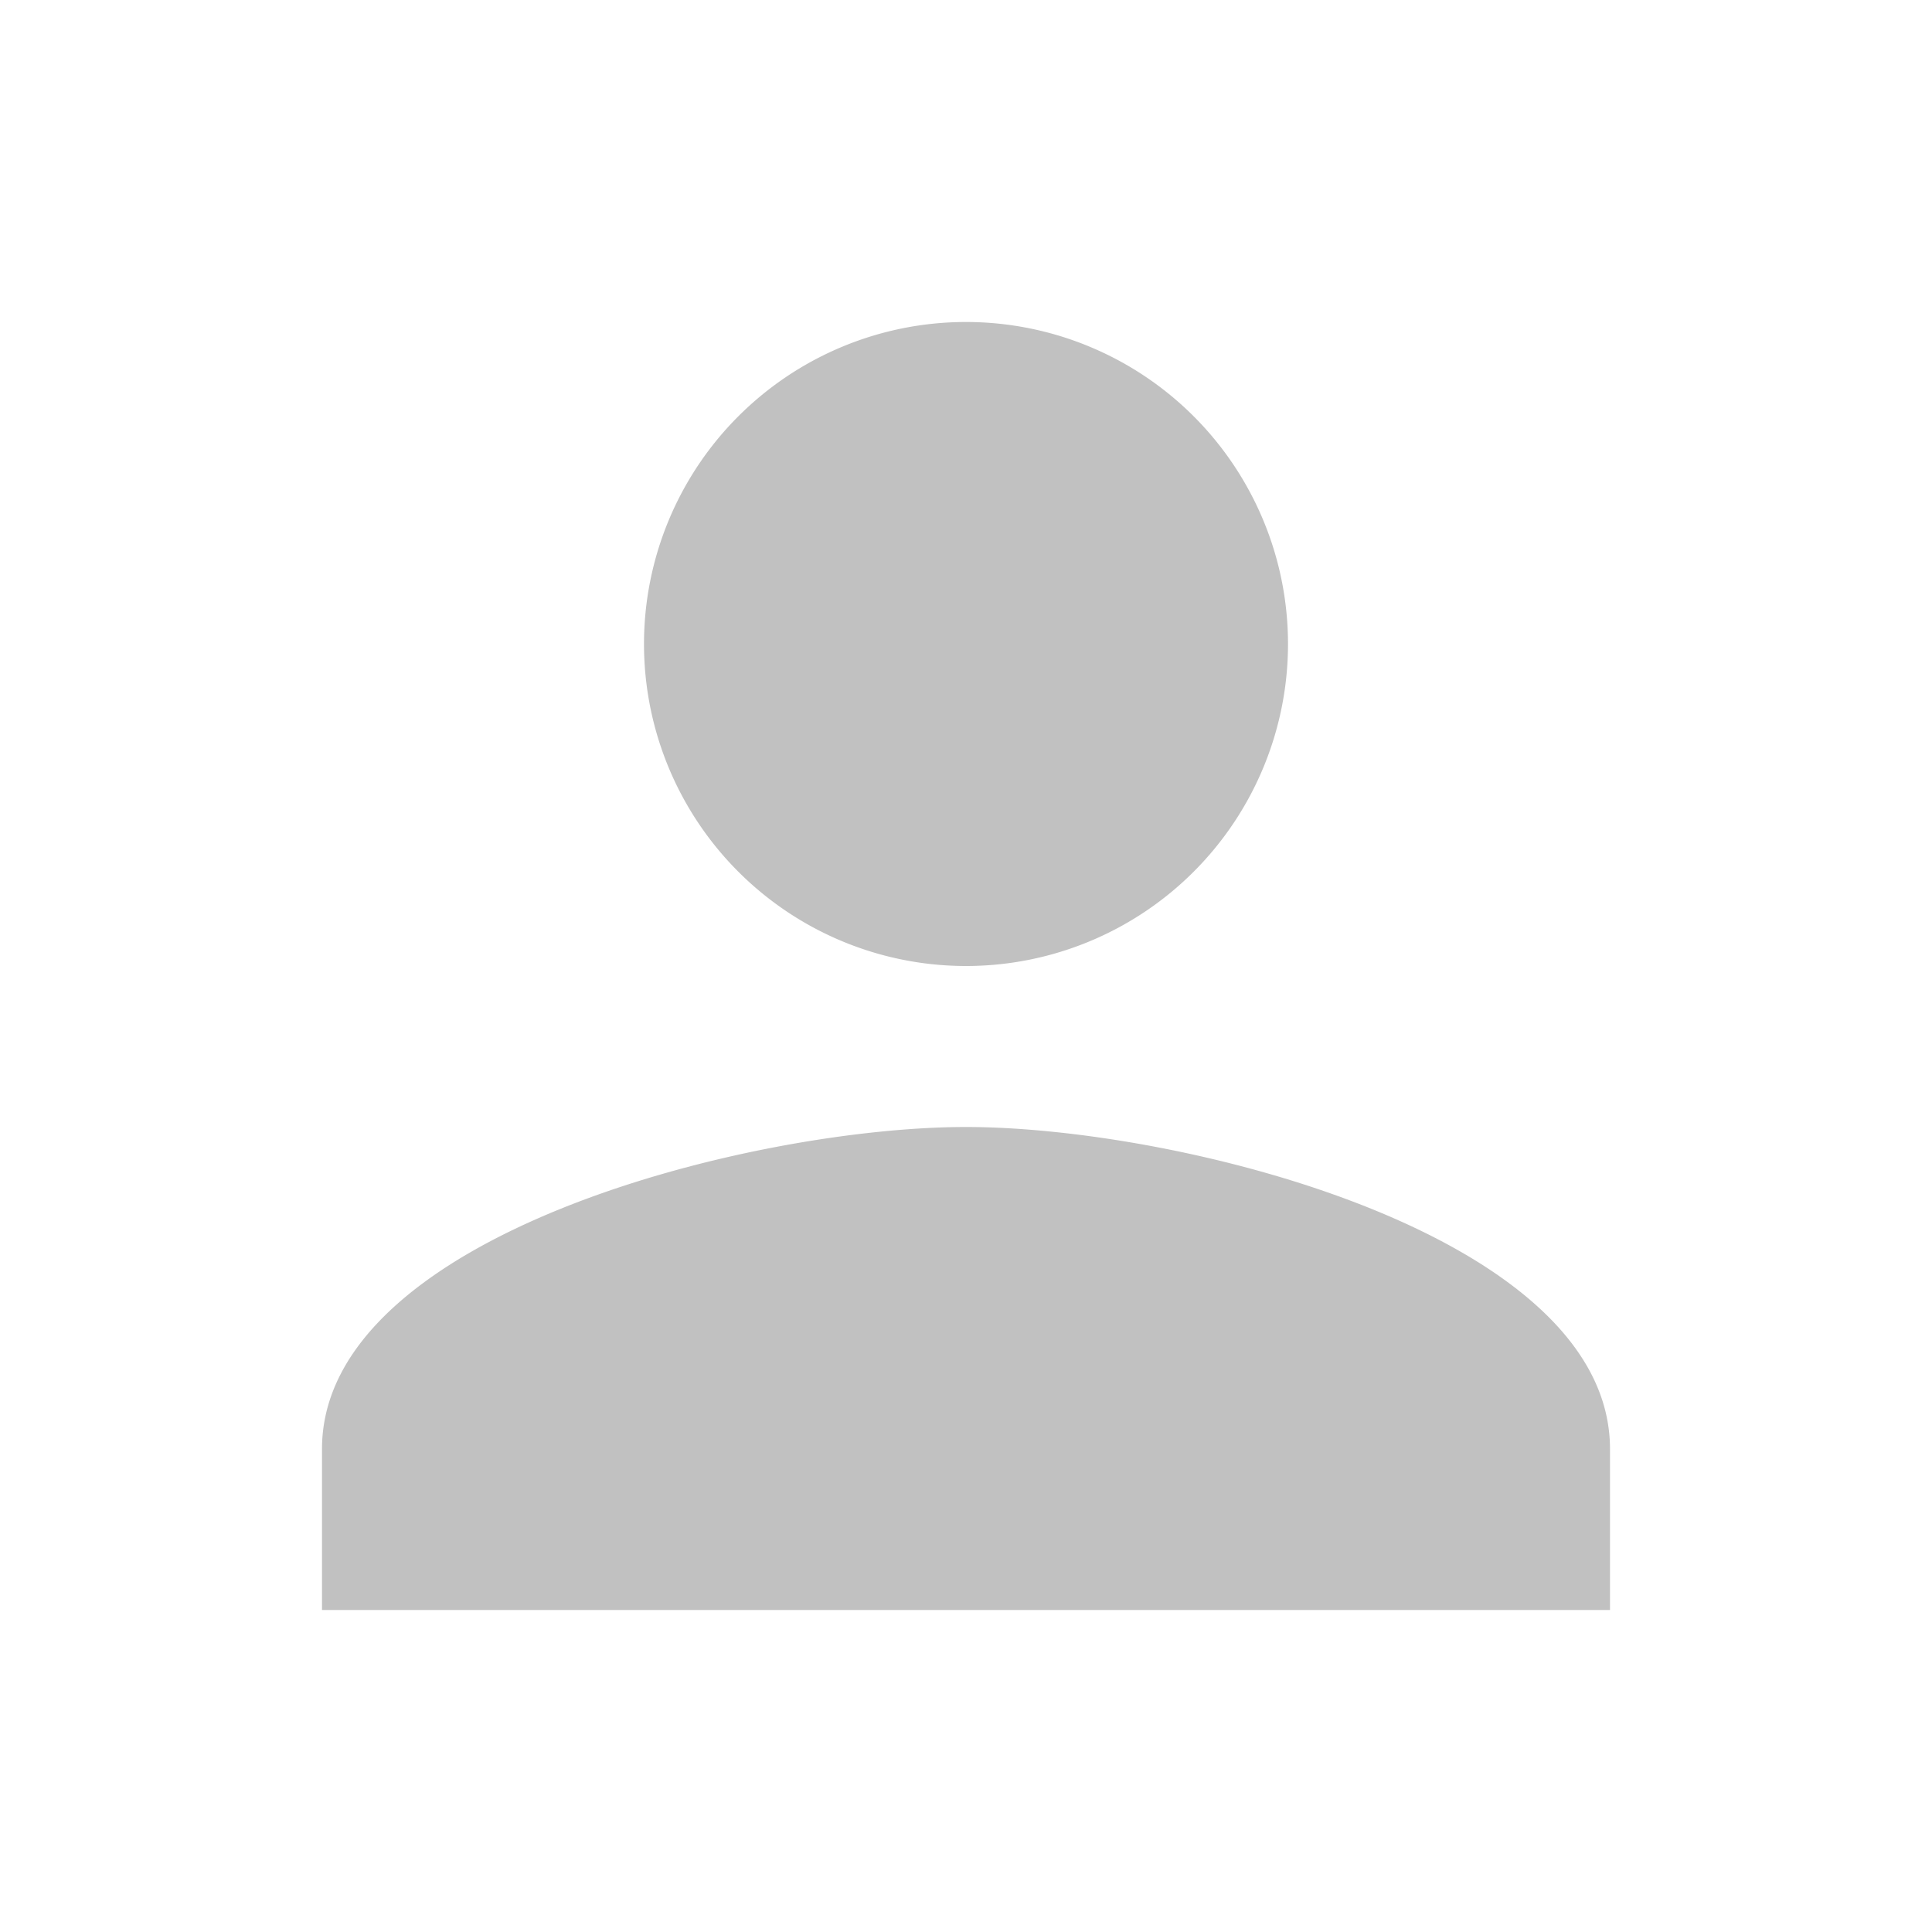<svg id="person_black_24dp" xmlns="http://www.w3.org/2000/svg" width="24" height="24" viewBox="0 0 24 24">
  <path id="패스_1" data-name="패스 1" d="M0,0H24V24H0Z" fill="none"/>
  <path id="패스_2" data-name="패스 2" d="M12,12A4,4,0,1,0,8,8,4,4,0,0,0,12,12Zm0,2c-2.67,0-8,1.34-8,4v2H20V18C20,15.34,14.67,14,12,14Z" fill="#c1c1c1"/>
</svg>
